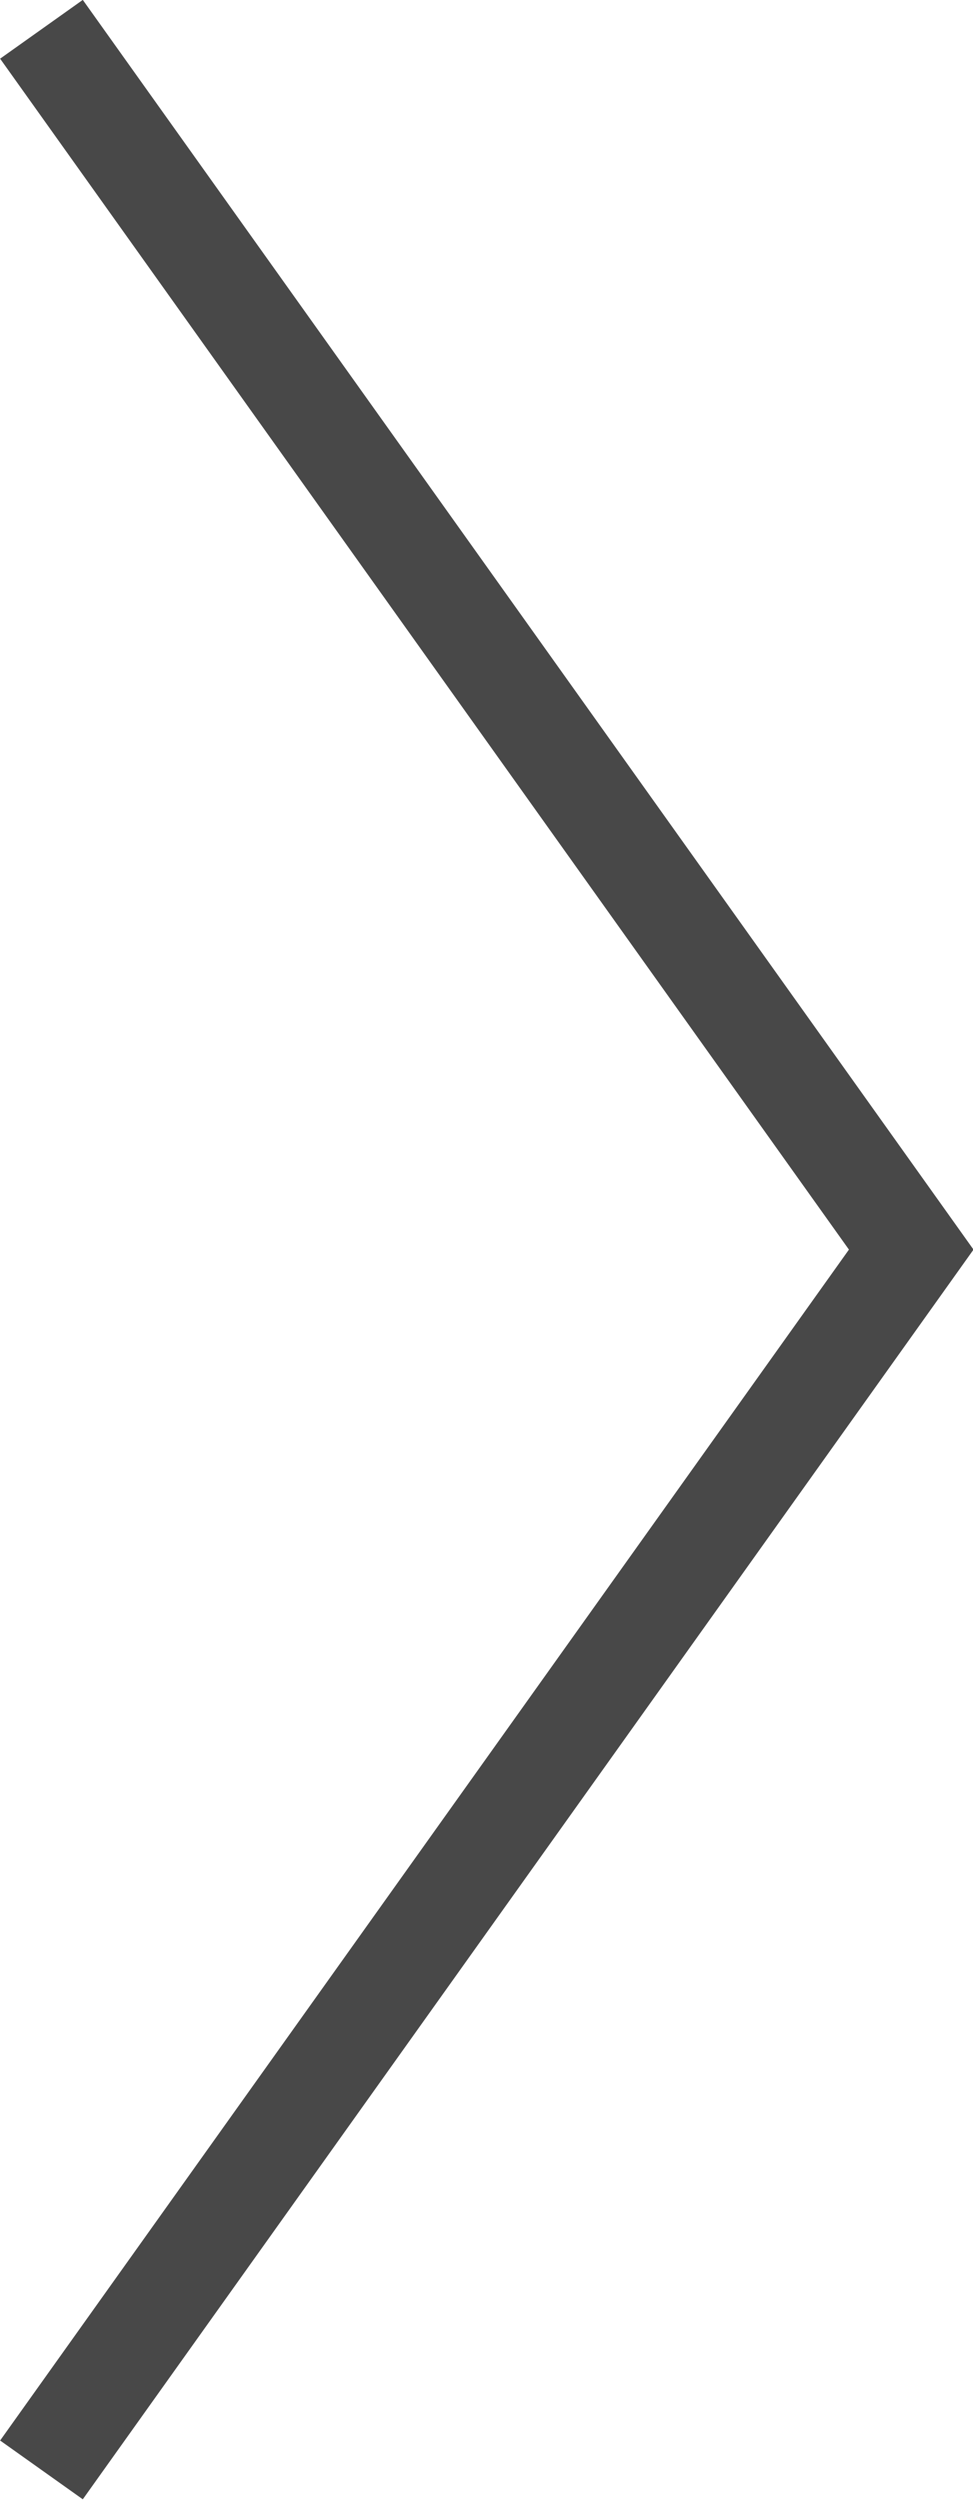 <?xml version="1.0" encoding="UTF-8" standalone="no"?>
<!-- Creator: CorelDRAW -->

<svg
   xmlns:dc="http://purl.org/dc/elements/1.1/"
   xmlns:cc="http://creativecommons.org/ns#"
   xmlns:rdf="http://www.w3.org/1999/02/22-rdf-syntax-ns#"
   xmlns:svg="http://www.w3.org/2000/svg"
   xmlns="http://www.w3.org/2000/svg"
   xmlns:sodipodi="http://sodipodi.sourceforge.net/DTD/sodipodi-0.dtd"
   xmlns:inkscape="http://www.inkscape.org/namespaces/inkscape"
   xml:space="preserve"
   width="597.843"
   height="1536.001"
   style="clip-rule:evenodd;fill-rule:evenodd;image-rendering:optimizeQuality;shape-rendering:geometricPrecision;text-rendering:geometricPrecision"
   viewBox="0 0 597.843 1536.001"
   version="1.1"
   id="svg13"
   sodipodi:docname="2290-arrow-right.svg"
   inkscape:version="0.92.3 (2405546, 2018-03-11)"><sodipodi:namedview
   pagecolor="#ffffff"
   bordercolor="#666666"
   borderopacity="1"
   objecttolerance="10"
   gridtolerance="10"
   guidetolerance="10"
   inkscape:pageopacity="0"
   inkscape:pageshadow="2"
   inkscape:window-width="2493"
   inkscape:window-height="1385"
   id="namedview15"
   showgrid="false"
   inkscape:zoom="0.4609375"
   inkscape:cx="1645.3912"
   inkscape:cy="885.16616"
   inkscape:window-x="1987"
   inkscape:window-y="27"
   inkscape:window-maximized="1"
   inkscape:current-layer="Layer_x0020_1" />
 <defs
   id="defs4">
  <style
   type="text/css"
   id="style2">
   <![CDATA[
    .fil0 {fill:none}
    .fil1 {fill:#ffffff;fill-rule:nonzero}
   ]]>
  </style>
 </defs>
 <g
   id="Layer_x0020_1"
   transform="scale(0.292,0.75)">
  <g
   id="_201429264">
   <rect
   id="_201429768"
   class="fil0"
   width="2048"
   height="2048"
   x="0"
   y="0"
   style="fill:none" />
   <rect
   id="_201430200"
   class="fil0"
   x="255.999"
   y="255.999"
   width="1536"
   height="1536"
   style="fill:none" />
  </g>
  <polygon
   class="fil1"
   points="1322.92,1024 1310.06,1005.94 775.854,255.999 725.077,292.128 1246.41,1024 725.077,1755.87 775.854,1792 1310.06,1042.06 "
   id="polygon10"
   style="fill:#484848;fill-opacity:1;fill-rule:nonzero"
   transform="matrix(3.426,0,0,1.333,-2483.859,-341.332)" />
 </g>
</svg>

